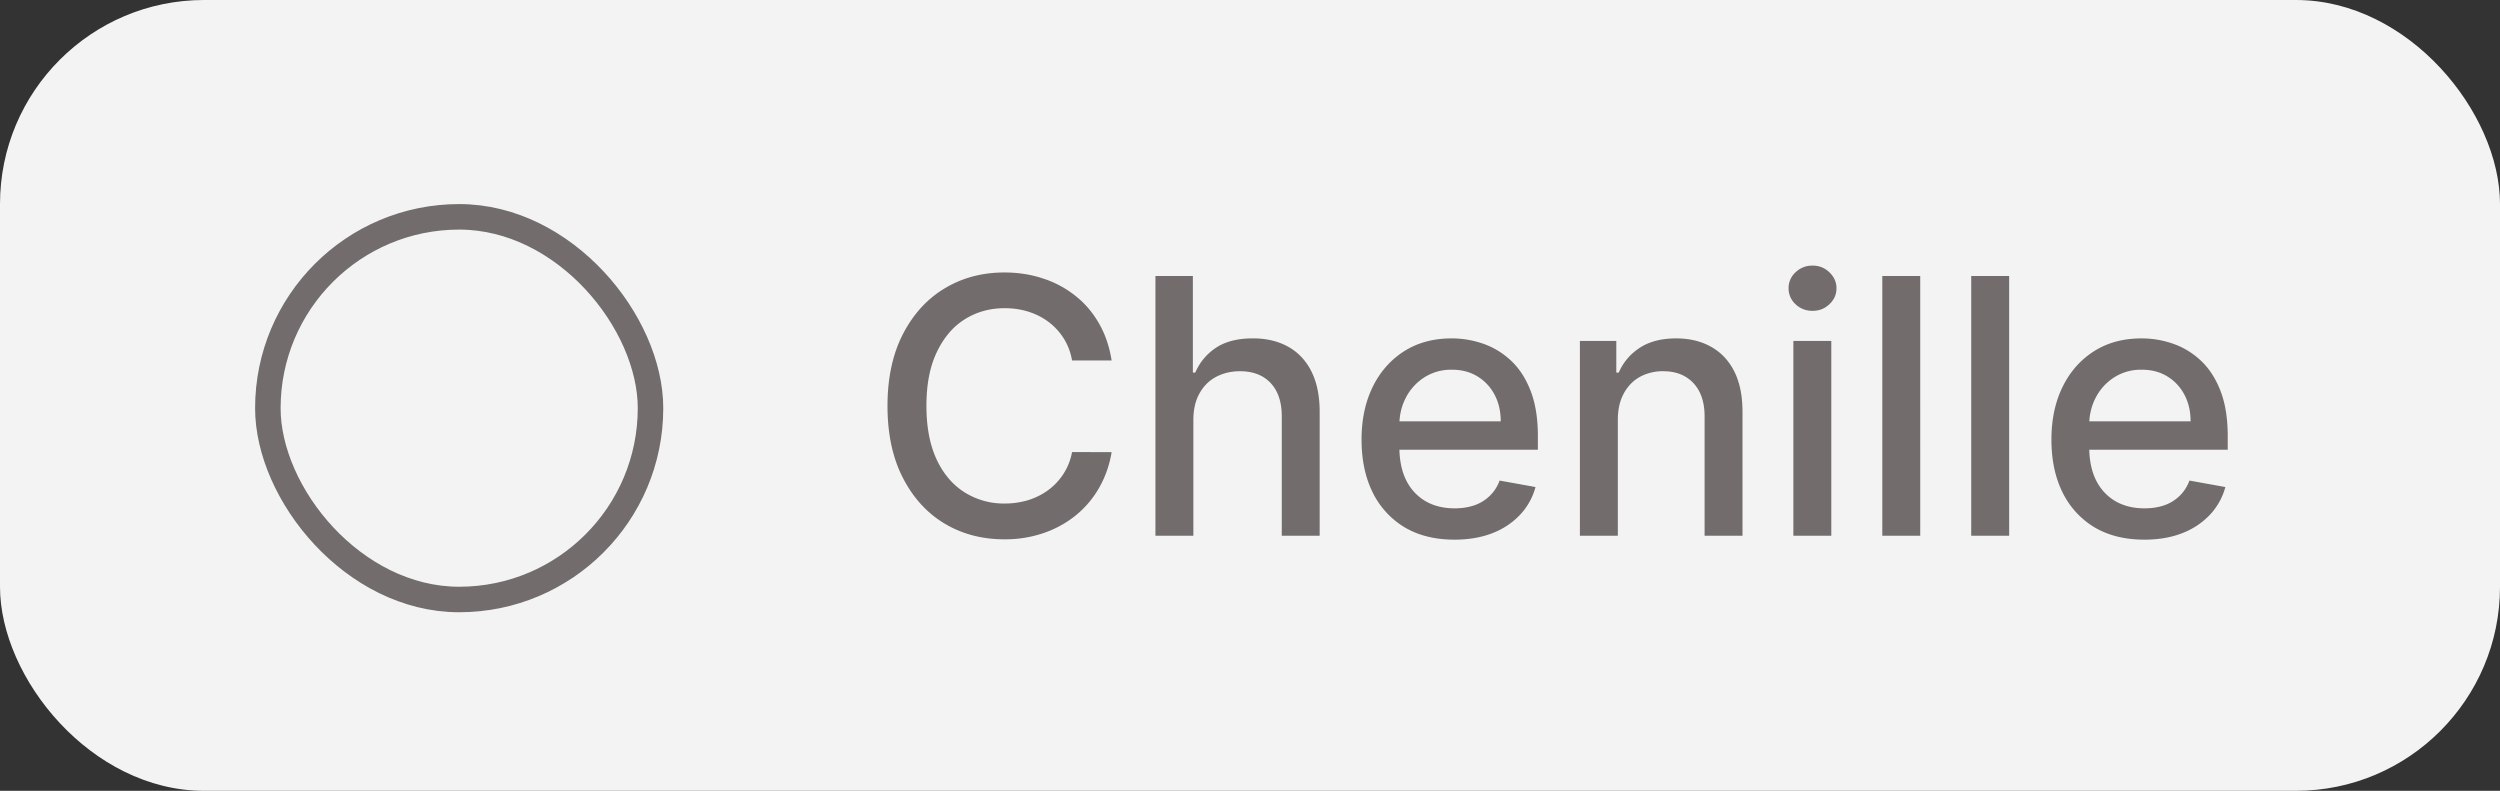 <svg xmlns="http://www.w3.org/2000/svg" width="98" height="31" fill="none" xmlns:v="https://vecta.io/nano"><rect width="100%" height="100%" fill="#333333" stroke="none"/><rect width="98" height="31" rx="8" fill="#f3f3f3"/><rect x="10.5" y="8.5" width="15" height="15" rx="7.5" stroke="#726c6c"/><path d="M43.575 14.129h-1.551a2.37 2.37 0 0 0-.333-.875 2.45 2.45 0 0 0-.597-.641c-.235-.176-.499-.308-.79-.398s-.595-.134-.92-.134c-.587 0-1.112.148-1.576.442s-.825.727-1.094 1.298-.398 1.266-.398 2.088c0 .829.133 1.528.398 2.098s.635 1.001 1.099 1.293a2.88 2.88 0 0 0 1.566.438 3.18 3.18 0 0 0 .915-.129c.292-.09.555-.221.791-.393s.434-.383.597-.631a2.38 2.38 0 0 0 .343-.865l1.551.005c-.083.5-.244.961-.482 1.382a3.81 3.81 0 0 1-.91 1.084c-.368.302-.789.535-1.263.701a4.67 4.67 0 0 1-1.551.249c-.882 0-1.667-.209-2.357-.626s-1.233-1.022-1.631-1.805-.592-1.715-.592-2.799.199-2.02.597-2.799.941-1.382 1.631-1.8 1.473-.631 2.352-.631c.54 0 1.044.078 1.511.234a3.99 3.99 0 0 1 1.268.676c.375.295.684.656.93 1.084s.411.91.497 1.457zm3.205 2.337V21h-1.487V10.818h1.467v3.788h.094c.179-.411.452-.737.82-.979s.848-.363 1.442-.363c.524 0 .981.108 1.372.323s.699.537.915.964.328.955.328 1.591V21h-1.486v-4.678c0-.56-.144-.994-.432-1.303s-.689-.467-1.203-.467c-.351 0-.666.075-.945.224s-.492.368-.651.656-.234.63-.234 1.034zm10.227 4.688c-.752 0-1.4-.161-1.944-.482a3.27 3.27 0 0 1-1.253-1.367c-.292-.59-.437-1.281-.437-2.073 0-.782.146-1.472.438-2.068s.706-1.062 1.233-1.397 1.15-.502 1.859-.502a3.74 3.74 0 0 1 1.253.214c.404.143.767.366 1.089.671s.575.701.761 1.188.279 1.072.279 1.765v.527h-6.07v-1.114h4.614c0-.391-.08-.737-.239-1.039s-.383-.545-.671-.721-.62-.263-1.004-.263a1.94 1.94 0 0 0-1.094.308 2.07 2.07 0 0 0-.716.796c-.166.325-.249.678-.249 1.059v.87c0 .51.09.945.268 1.303a1.94 1.94 0 0 0 .761.82c.325.186.704.278 1.139.278.282 0 .539-.04.771-.119s.432-.206.602-.368a1.6 1.6 0 0 0 .388-.602l1.407.254a2.55 2.55 0 0 1-.607 1.089 2.94 2.94 0 0 1-1.089.721c-.434.169-.93.253-1.486.253zm6.412-4.688V21h-1.487v-7.636h1.427v1.243h.095c.176-.404.451-.729.825-.974s.853-.368 1.427-.368c.52 0 .976.109 1.367.328s.694.537.91.965.323.956.323 1.586V21H66.82v-4.678c0-.553-.144-.986-.433-1.298s-.684-.472-1.188-.472a1.86 1.86 0 0 0-.92.224c-.265.149-.476.368-.631.656s-.229.63-.229 1.034zM70.3 21v-7.636h1.487V21H70.3zm.751-8.815c-.258 0-.481-.086-.666-.259a.84.84 0 0 1-.273-.626.83.83 0 0 1 .273-.626c.186-.176.408-.263.666-.263s.479.088.661.263.278.381.278.626-.093.451-.278.626-.403.259-.661.259zm4.222-1.367V21h-1.487V10.818h1.487zm3.486 0V21h-1.487V10.818h1.487zm5.291 10.336c-.752 0-1.4-.161-1.944-.482a3.27 3.27 0 0 1-1.253-1.367c-.292-.59-.437-1.281-.437-2.073 0-.782.146-1.472.438-2.068s.706-1.062 1.233-1.397 1.15-.502 1.859-.502c.431 0 .849.071 1.253.214s.767.366 1.089.671.575.701.761 1.188.278 1.072.278 1.765v.527h-6.07v-1.114h4.614c0-.391-.08-.737-.239-1.039s-.383-.545-.671-.721-.62-.263-1.004-.263a1.94 1.94 0 0 0-1.094.308 2.07 2.07 0 0 0-.716.796c-.166.325-.249.678-.249 1.059v.87c0 .51.09.945.269 1.303a1.94 1.94 0 0 0 .761.82c.325.186.704.278 1.139.278.282 0 .539-.04.771-.119s.432-.206.601-.368.298-.363.388-.602l1.407.254a2.55 2.55 0 0 1-.607 1.089 2.94 2.94 0 0 1-1.089.721c-.434.169-.93.253-1.487.253z" fill="#726c6c"/></svg>